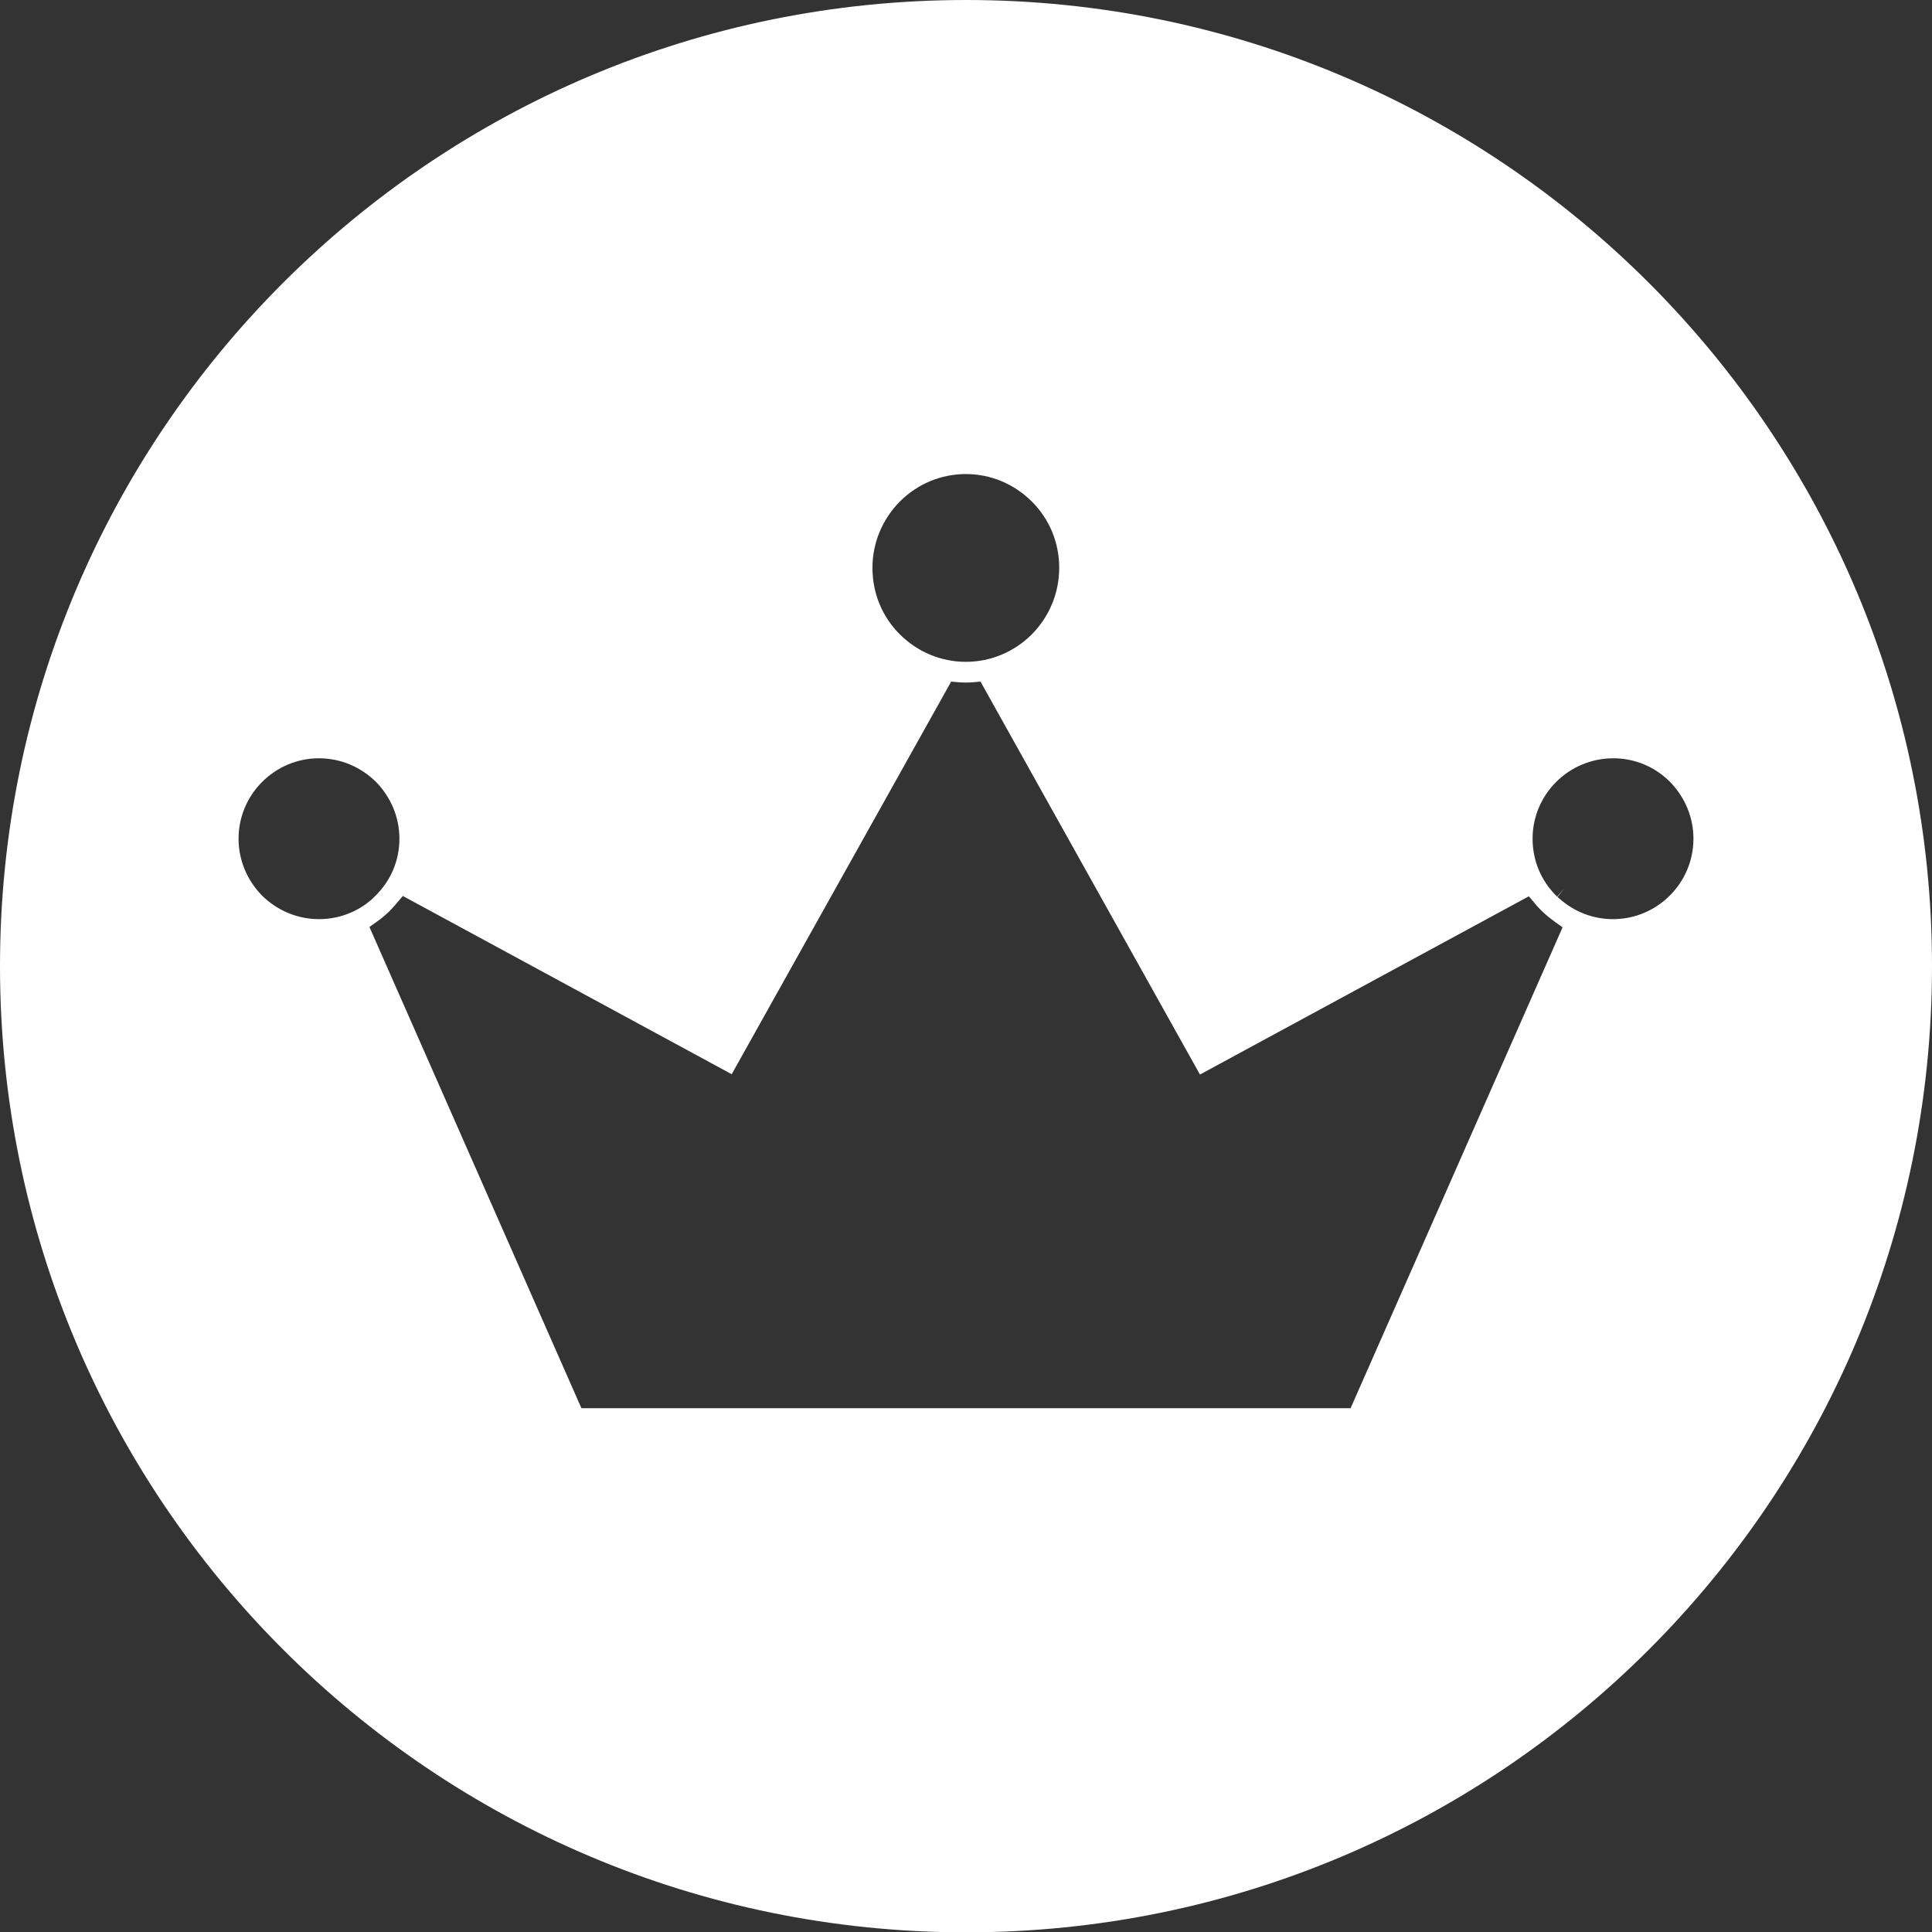 <?xml version="1.0" encoding="utf-8"?>
<!-- Generator: Adobe Illustrator 25.4.0, SVG Export Plug-In . SVG Version: 6.00 Build 0)  -->
<svg version="1.1" id="Layer_1" xmlns="http://www.w3.org/2000/svg" xmlns:xlink="http://www.w3.org/1999/xlink" x="0px" y="0px"
	 viewBox="0 0 566.9 566.9" style="enable-background:new 0 0 566.9 566.9;" xml:space="preserve">
<rect x="0" y="0" width="566.9" height="566.9" fill="#333333" stroke="none"/>
<style type="text/css">
	.st0{fill:#FFFFFF;}
</style>
<path class="st0" d="M283.5,0C126.9,0,0,126.9,0,283.5s126.9,283.5,283.5,283.5S566.9,440,566.9,283.5S440,0,283.5,0z M264,147.2
	c5.2-5.2,12.1-8.1,19.4-8.1c7.3,0,14.2,2.9,19.4,8.1c5.2,5.2,8,12.1,8,19.4c0,7.4-2.9,14.3-8,19.5c-5.2,5.2-12.1,8.1-19.4,8.1
	c-7.3,0-14.2-2.9-19.4-8.1c-5.2-5.2-8-12.1-8-19.5C256,159.3,258.9,152.4,264,147.2z M93.6,269.7c-6.3,0-12.2-2.5-16.7-6.9
	c-4.4-4.5-6.9-10.4-6.9-16.7c0-13,10.6-23.6,23.6-23.6c6.3,0,12.2,2.5,16.7,6.9c4.4,4.5,6.9,10.4,6.9,16.7c0,6.5-2.6,12.5-7.3,17
	l-0.6,0.6C105,267.6,99.4,269.7,93.6,269.7L93.6,269.7z M396.3,413.2l-225.7,0L108.4,272l2.1-1.5c2.3-1.6,4.3-3.5,6-5.6l1.7-2
	l96.5,52.3L279.1,200l2.3,0.2c1.3,0.1,2.7,0.1,4,0l2.3-0.2l64.4,115.3l96.5-52.3l1.7,2c0.6,0.8,1.3,1.5,2,2.2
	c1.2,1.2,2.6,2.3,4.1,3.4l2.1,1.5L396.3,413.2z M473.3,269.7L473.3,269.7c-5.8,0-11.3-2.1-15.7-6l-0.6-0.5l2-2.5l-2.1,2.4
	c-0.1-0.1-0.2-0.2-0.3-0.3c-4.5-4.5-6.9-10.4-6.9-16.7c0-13,10.6-23.6,23.7-23.6c6.3,0,12.2,2.5,16.6,6.9c4.4,4.5,6.9,10.4,6.9,16.7
	C496.9,259.1,486.3,269.7,473.3,269.7z"/>
</svg>
